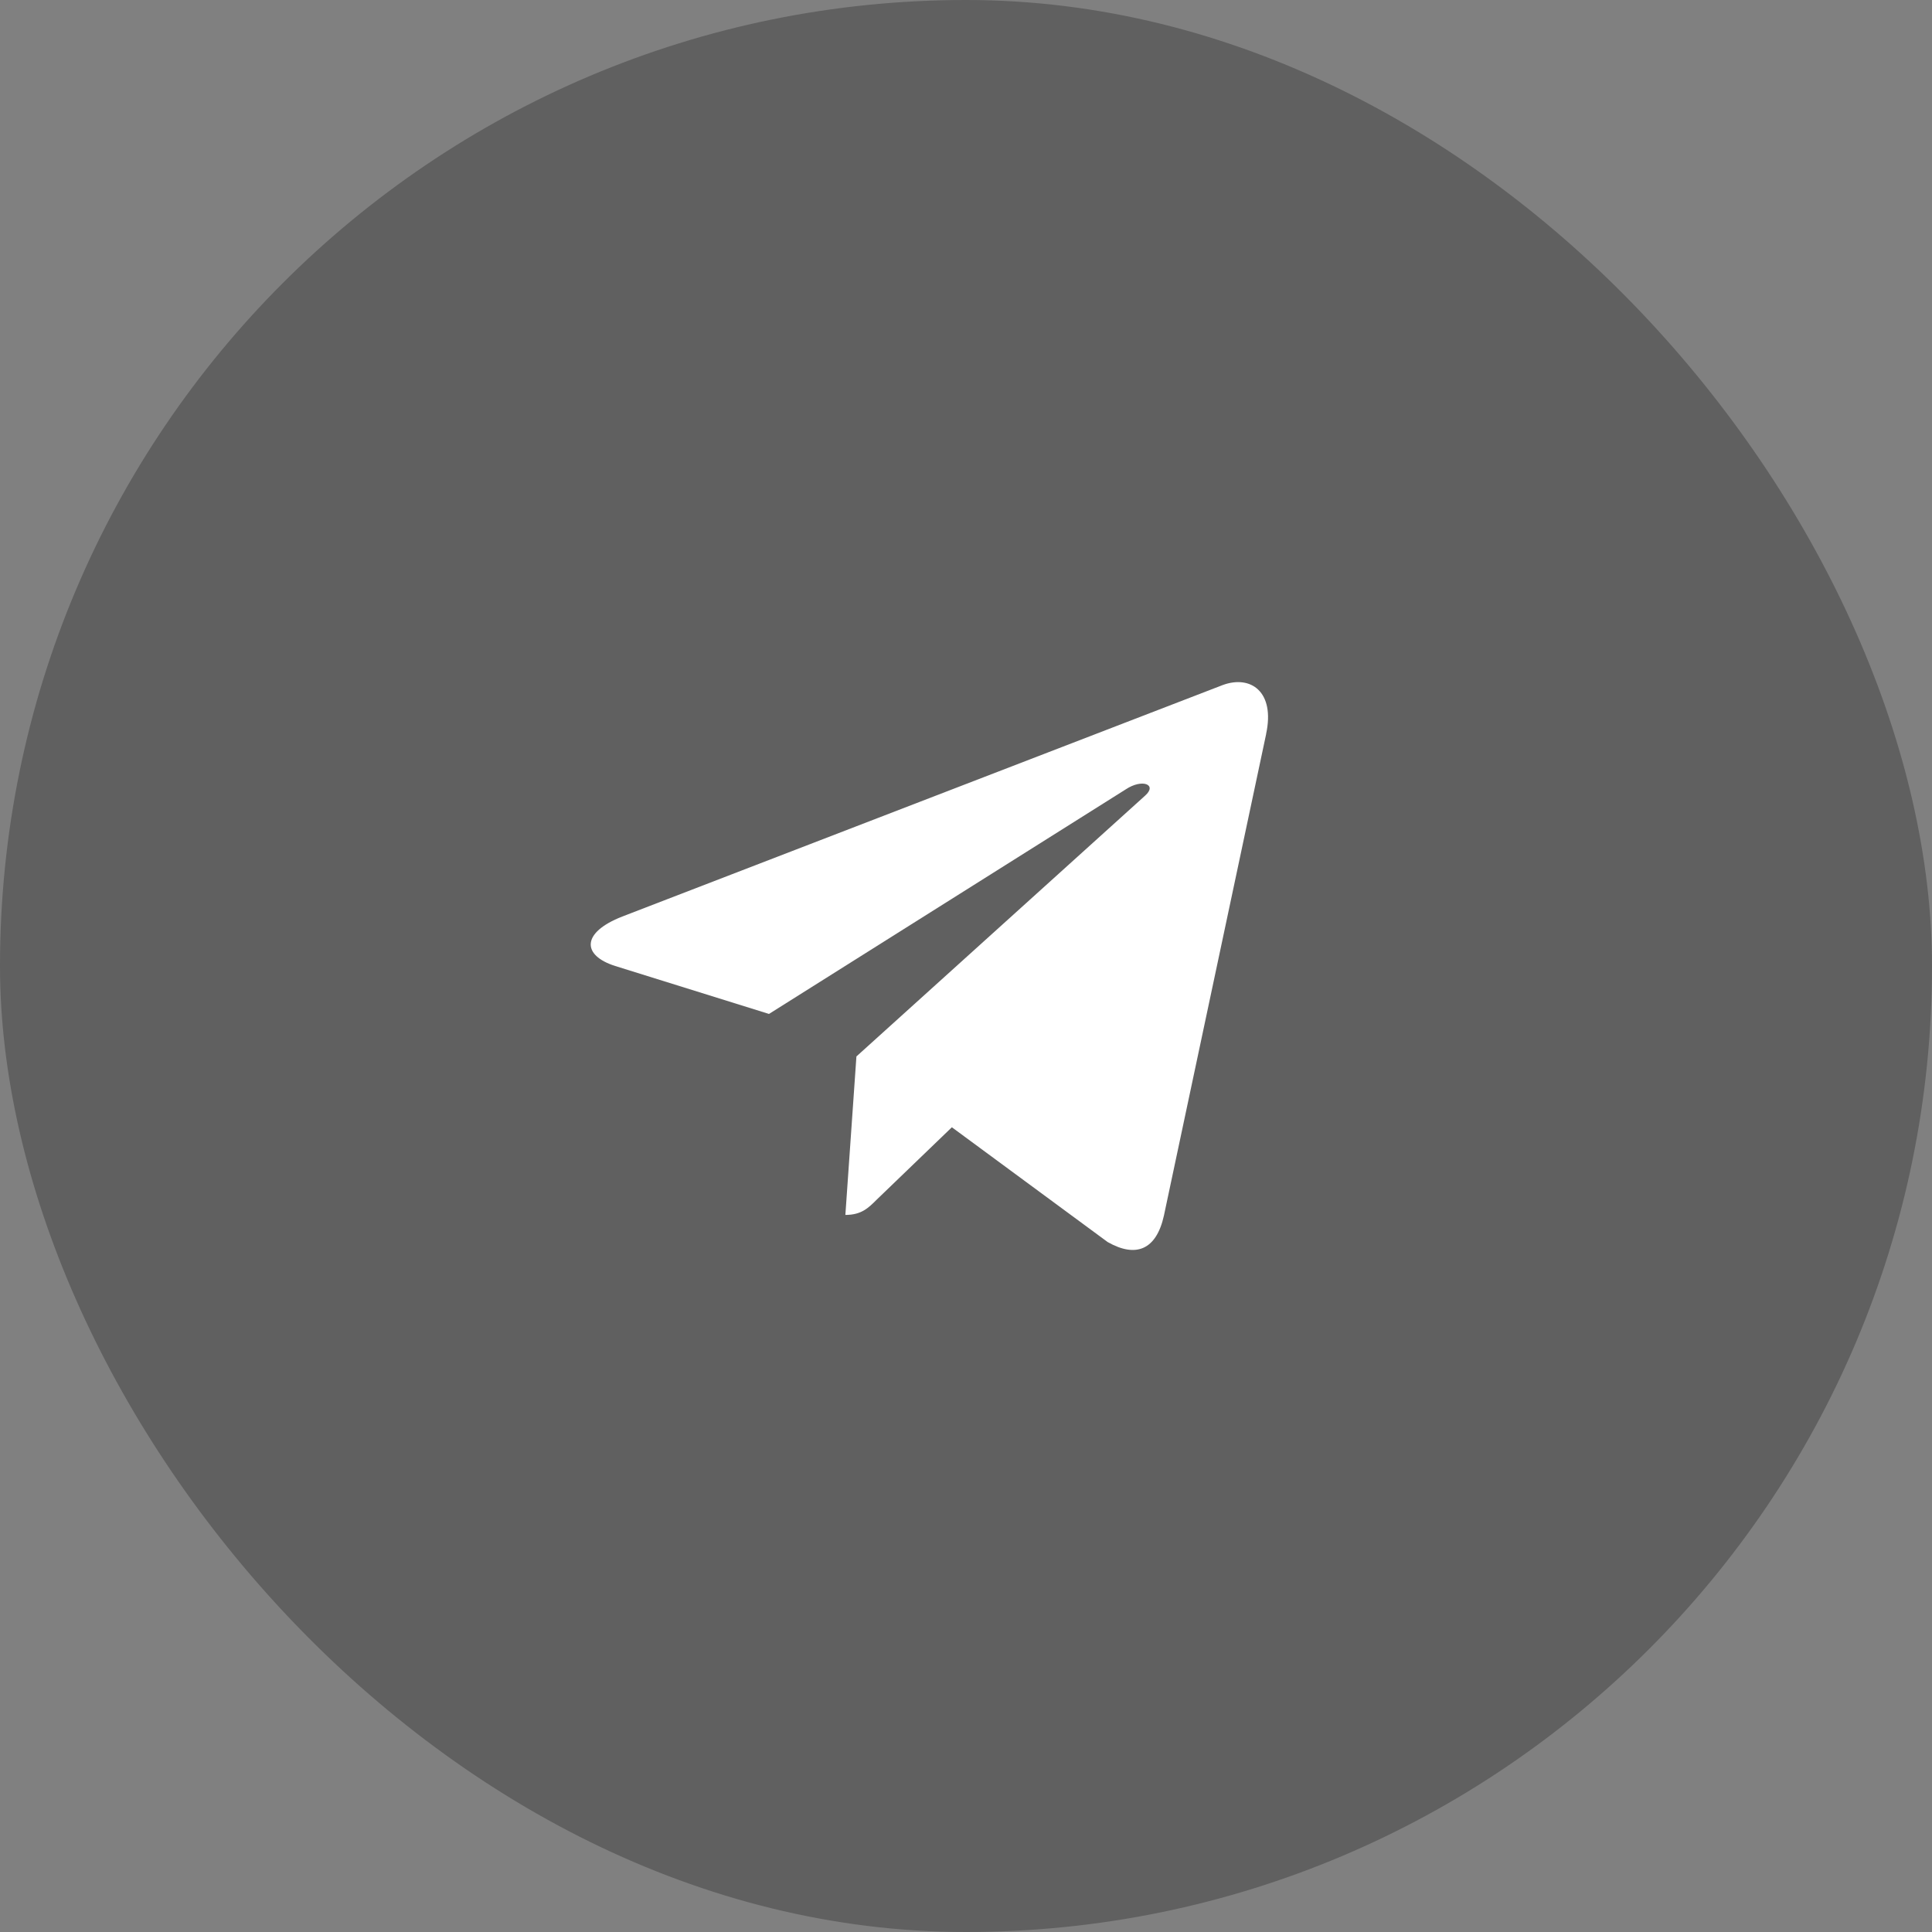 <?xml version="1.0" encoding="UTF-8"?> <svg xmlns="http://www.w3.org/2000/svg" width="32" height="32" viewBox="0 0 32 32" fill="none"><rect x="0" y="0" width="32" height="32" fill="#808080" stroke="none"/><rect width="32" height="32" rx="16" fill="black" fill-opacity="0.25"></rect><path d="M10.306 15.181L20.256 11.345C20.717 11.178 21.121 11.457 20.971 12.155L20.972 12.155L19.278 20.135C19.152 20.701 18.816 20.839 18.346 20.572L15.766 18.671L14.522 19.869C14.384 20.007 14.268 20.123 14.002 20.123L14.185 17.498L18.966 13.179C19.174 12.995 18.919 12.892 18.645 13.075L12.737 16.794L10.19 16C9.637 15.825 9.625 15.447 10.306 15.181Z" fill="white"></path></svg> 